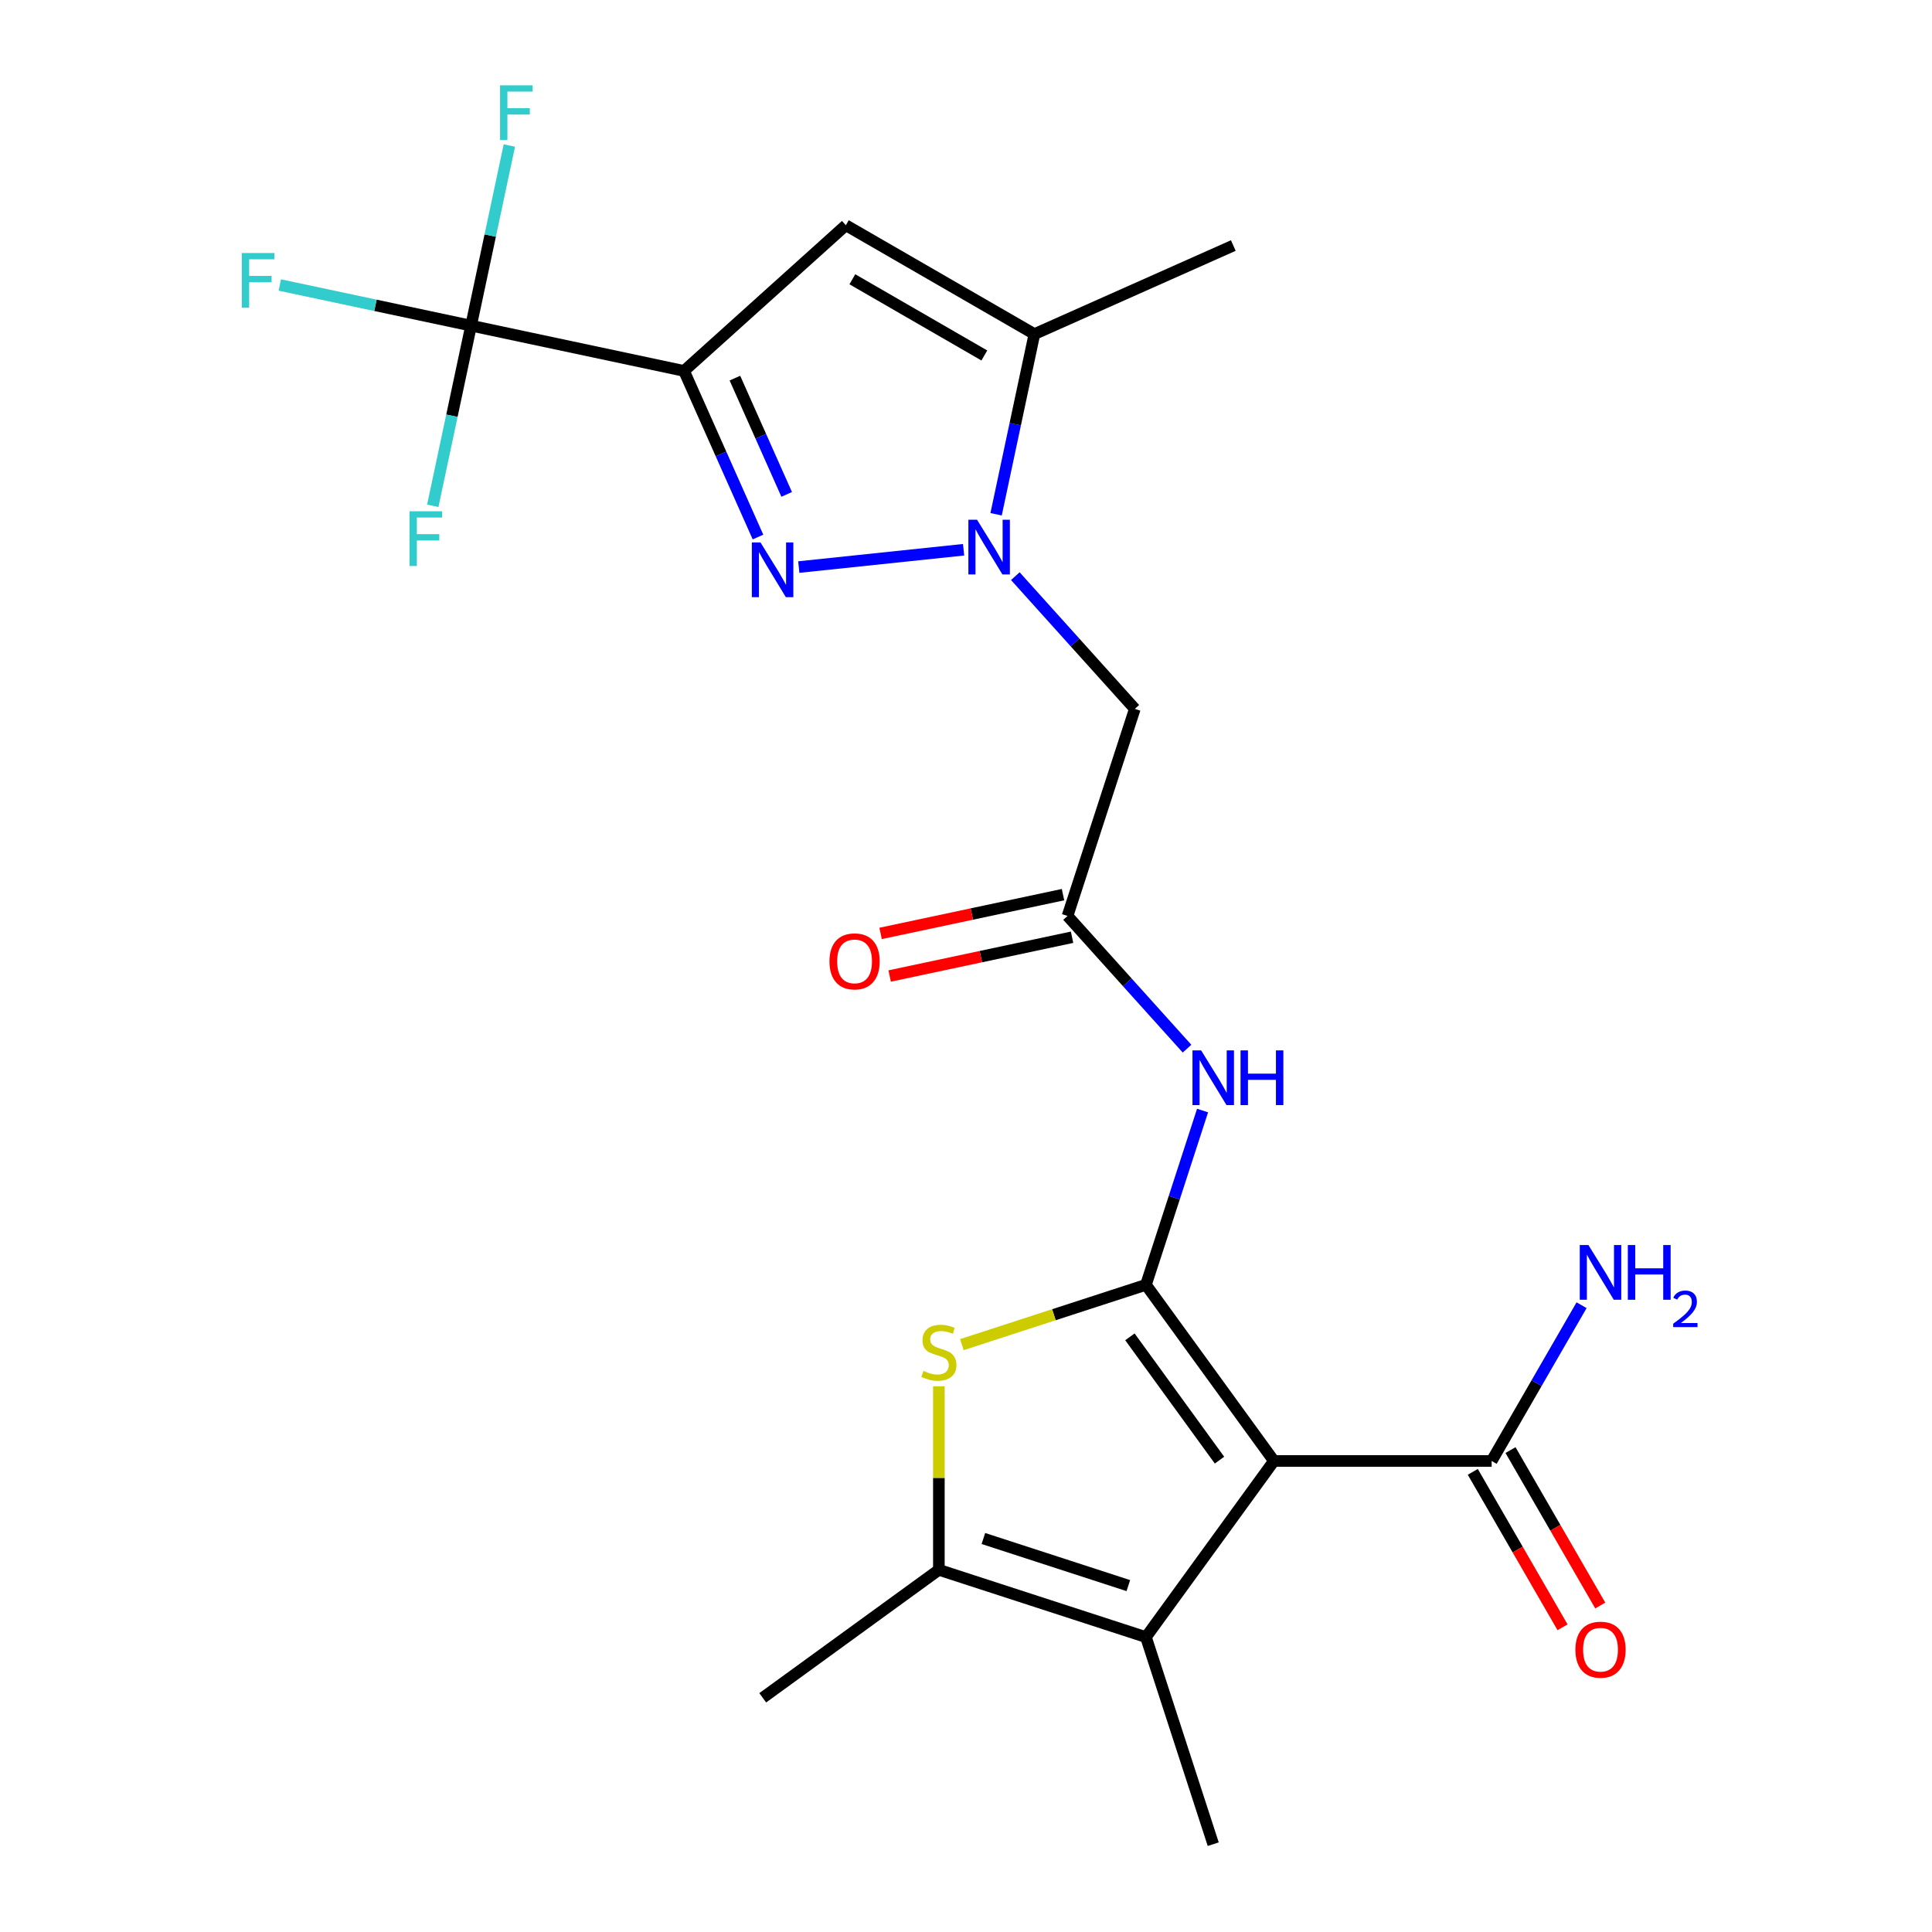 <?xml version='1.0' encoding='iso-8859-1'?>
<svg version='1.1' baseProfile='full'
              xmlns='http://www.w3.org/2000/svg'
                      xmlns:rdkit='http://www.rdkit.org/xml'
                      xmlns:xlink='http://www.w3.org/1999/xlink'
                  xml:space='preserve'
width='1000px' height='1000px' viewBox='0 0 1000 1000'>
<!-- END OF HEADER -->
<rect style='opacity:1.0;fill:#FFFFFF;stroke:none' width='1000' height='1000' x='0' y='0'> </rect>
<path class='bond-0' d='M 593.139,665.02 L 659.38,756.193' style='fill:none;fill-rule:evenodd;stroke:#000000;stroke-width:6px;stroke-linecap:butt;stroke-linejoin:miter;stroke-opacity:1' />
<path class='bond-0' d='M 584.841,691.944 L 631.209,755.765' style='fill:none;fill-rule:evenodd;stroke:#000000;stroke-width:6px;stroke-linecap:butt;stroke-linejoin:miter;stroke-opacity:1' />
<path class='bond-4' d='M 593.139,665.02 L 545.498,680.499' style='fill:none;fill-rule:evenodd;stroke:#000000;stroke-width:6px;stroke-linecap:butt;stroke-linejoin:miter;stroke-opacity:1' />
<path class='bond-4' d='M 545.498,680.499 L 497.856,695.979' style='fill:none;fill-rule:evenodd;stroke:#CCCC00;stroke-width:6px;stroke-linecap:butt;stroke-linejoin:miter;stroke-opacity:1' />
<path class='bond-10' d='M 593.139,665.02 L 607.793,619.919' style='fill:none;fill-rule:evenodd;stroke:#000000;stroke-width:6px;stroke-linecap:butt;stroke-linejoin:miter;stroke-opacity:1' />
<path class='bond-10' d='M 607.793,619.919 L 622.448,574.817' style='fill:none;fill-rule:evenodd;stroke:#0000FF;stroke-width:6px;stroke-linecap:butt;stroke-linejoin:miter;stroke-opacity:1' />
<path class='bond-5' d='M 659.38,756.193 L 593.139,847.365' style='fill:none;fill-rule:evenodd;stroke:#000000;stroke-width:6px;stroke-linecap:butt;stroke-linejoin:miter;stroke-opacity:1' />
<path class='bond-12' d='M 659.38,756.193 L 772.076,756.193' style='fill:none;fill-rule:evenodd;stroke:#000000;stroke-width:6px;stroke-linecap:butt;stroke-linejoin:miter;stroke-opacity:1' />
<path class='bond-1' d='M 354.057,191.989 L 373.196,234.976' style='fill:none;fill-rule:evenodd;stroke:#000000;stroke-width:6px;stroke-linecap:butt;stroke-linejoin:miter;stroke-opacity:1' />
<path class='bond-1' d='M 373.196,234.976 L 392.335,277.964' style='fill:none;fill-rule:evenodd;stroke:#0000FF;stroke-width:6px;stroke-linecap:butt;stroke-linejoin:miter;stroke-opacity:1' />
<path class='bond-1' d='M 380.389,195.717 L 393.787,225.809' style='fill:none;fill-rule:evenodd;stroke:#000000;stroke-width:6px;stroke-linecap:butt;stroke-linejoin:miter;stroke-opacity:1' />
<path class='bond-1' d='M 393.787,225.809 L 407.184,255.9' style='fill:none;fill-rule:evenodd;stroke:#0000FF;stroke-width:6px;stroke-linecap:butt;stroke-linejoin:miter;stroke-opacity:1' />
<path class='bond-8' d='M 354.057,191.989 L 243.824,168.558' style='fill:none;fill-rule:evenodd;stroke:#000000;stroke-width:6px;stroke-linecap:butt;stroke-linejoin:miter;stroke-opacity:1' />
<path class='bond-24' d='M 354.057,191.989 L 437.806,116.58' style='fill:none;fill-rule:evenodd;stroke:#000000;stroke-width:6px;stroke-linecap:butt;stroke-linejoin:miter;stroke-opacity:1' />
<path class='bond-2' d='M 413.452,293.516 L 498.756,284.55' style='fill:none;fill-rule:evenodd;stroke:#0000FF;stroke-width:6px;stroke-linecap:butt;stroke-linejoin:miter;stroke-opacity:1' />
<path class='bond-3' d='M 525.53,298.218 L 556.455,332.564' style='fill:none;fill-rule:evenodd;stroke:#0000FF;stroke-width:6px;stroke-linecap:butt;stroke-linejoin:miter;stroke-opacity:1' />
<path class='bond-3' d='M 556.455,332.564 L 587.381,366.911' style='fill:none;fill-rule:evenodd;stroke:#000000;stroke-width:6px;stroke-linecap:butt;stroke-linejoin:miter;stroke-opacity:1' />
<path class='bond-9' d='M 515.581,266.184 L 525.492,219.556' style='fill:none;fill-rule:evenodd;stroke:#0000FF;stroke-width:6px;stroke-linecap:butt;stroke-linejoin:miter;stroke-opacity:1' />
<path class='bond-9' d='M 525.492,219.556 L 535.403,172.928' style='fill:none;fill-rule:evenodd;stroke:#000000;stroke-width:6px;stroke-linecap:butt;stroke-linejoin:miter;stroke-opacity:1' />
<path class='bond-7' d='M 485.959,717.542 L 485.959,765.041' style='fill:none;fill-rule:evenodd;stroke:#CCCC00;stroke-width:6px;stroke-linecap:butt;stroke-linejoin:miter;stroke-opacity:1' />
<path class='bond-7' d='M 485.959,765.041 L 485.959,812.541' style='fill:none;fill-rule:evenodd;stroke:#000000;stroke-width:6px;stroke-linecap:butt;stroke-linejoin:miter;stroke-opacity:1' />
<path class='bond-20' d='M 593.139,847.365 L 627.964,954.545' style='fill:none;fill-rule:evenodd;stroke:#000000;stroke-width:6px;stroke-linecap:butt;stroke-linejoin:miter;stroke-opacity:1' />
<path class='bond-23' d='M 593.139,847.365 L 485.959,812.541' style='fill:none;fill-rule:evenodd;stroke:#000000;stroke-width:6px;stroke-linecap:butt;stroke-linejoin:miter;stroke-opacity:1' />
<path class='bond-23' d='M 584.027,820.706 L 509.001,796.328' style='fill:none;fill-rule:evenodd;stroke:#000000;stroke-width:6px;stroke-linecap:butt;stroke-linejoin:miter;stroke-opacity:1' />
<path class='bond-6' d='M 437.806,116.58 L 535.403,172.928' style='fill:none;fill-rule:evenodd;stroke:#000000;stroke-width:6px;stroke-linecap:butt;stroke-linejoin:miter;stroke-opacity:1' />
<path class='bond-6' d='M 441.176,144.552 L 509.494,183.996' style='fill:none;fill-rule:evenodd;stroke:#000000;stroke-width:6px;stroke-linecap:butt;stroke-linejoin:miter;stroke-opacity:1' />
<path class='bond-21' d='M 485.959,812.541 L 394.786,878.781' style='fill:none;fill-rule:evenodd;stroke:#000000;stroke-width:6px;stroke-linecap:butt;stroke-linejoin:miter;stroke-opacity:1' />
<path class='bond-16' d='M 243.824,168.558 L 194.326,158.037' style='fill:none;fill-rule:evenodd;stroke:#000000;stroke-width:6px;stroke-linecap:butt;stroke-linejoin:miter;stroke-opacity:1' />
<path class='bond-16' d='M 194.326,158.037 L 144.828,147.516' style='fill:none;fill-rule:evenodd;stroke:#33CCCC;stroke-width:6px;stroke-linecap:butt;stroke-linejoin:miter;stroke-opacity:1' />
<path class='bond-17' d='M 243.824,168.558 L 253.735,121.93' style='fill:none;fill-rule:evenodd;stroke:#000000;stroke-width:6px;stroke-linecap:butt;stroke-linejoin:miter;stroke-opacity:1' />
<path class='bond-17' d='M 253.735,121.93 L 263.646,75.302' style='fill:none;fill-rule:evenodd;stroke:#33CCCC;stroke-width:6px;stroke-linecap:butt;stroke-linejoin:miter;stroke-opacity:1' />
<path class='bond-18' d='M 243.824,168.558 L 233.913,215.186' style='fill:none;fill-rule:evenodd;stroke:#000000;stroke-width:6px;stroke-linecap:butt;stroke-linejoin:miter;stroke-opacity:1' />
<path class='bond-18' d='M 233.913,215.186 L 224.001,261.813' style='fill:none;fill-rule:evenodd;stroke:#33CCCC;stroke-width:6px;stroke-linecap:butt;stroke-linejoin:miter;stroke-opacity:1' />
<path class='bond-22' d='M 535.403,172.928 L 638.356,127.091' style='fill:none;fill-rule:evenodd;stroke:#000000;stroke-width:6px;stroke-linecap:butt;stroke-linejoin:miter;stroke-opacity:1' />
<path class='bond-13' d='M 614.407,542.783 L 583.481,508.437' style='fill:none;fill-rule:evenodd;stroke:#0000FF;stroke-width:6px;stroke-linecap:butt;stroke-linejoin:miter;stroke-opacity:1' />
<path class='bond-13' d='M 583.481,508.437 L 552.556,474.091' style='fill:none;fill-rule:evenodd;stroke:#000000;stroke-width:6px;stroke-linecap:butt;stroke-linejoin:miter;stroke-opacity:1' />
<path class='bond-11' d='M 587.381,366.911 L 552.556,474.091' style='fill:none;fill-rule:evenodd;stroke:#000000;stroke-width:6px;stroke-linecap:butt;stroke-linejoin:miter;stroke-opacity:1' />
<path class='bond-14' d='M 762.316,761.827 L 785.543,802.057' style='fill:none;fill-rule:evenodd;stroke:#000000;stroke-width:6px;stroke-linecap:butt;stroke-linejoin:miter;stroke-opacity:1' />
<path class='bond-14' d='M 785.543,802.057 L 808.77,842.287' style='fill:none;fill-rule:evenodd;stroke:#FF0000;stroke-width:6px;stroke-linecap:butt;stroke-linejoin:miter;stroke-opacity:1' />
<path class='bond-14' d='M 781.835,750.558 L 805.062,790.788' style='fill:none;fill-rule:evenodd;stroke:#000000;stroke-width:6px;stroke-linecap:butt;stroke-linejoin:miter;stroke-opacity:1' />
<path class='bond-14' d='M 805.062,790.788 L 828.289,831.018' style='fill:none;fill-rule:evenodd;stroke:#FF0000;stroke-width:6px;stroke-linecap:butt;stroke-linejoin:miter;stroke-opacity:1' />
<path class='bond-19' d='M 772.076,756.193 L 795.349,715.883' style='fill:none;fill-rule:evenodd;stroke:#000000;stroke-width:6px;stroke-linecap:butt;stroke-linejoin:miter;stroke-opacity:1' />
<path class='bond-19' d='M 795.349,715.883 L 818.622,675.573' style='fill:none;fill-rule:evenodd;stroke:#0000FF;stroke-width:6px;stroke-linecap:butt;stroke-linejoin:miter;stroke-opacity:1' />
<path class='bond-15' d='M 550.213,463.067 L 503.005,473.102' style='fill:none;fill-rule:evenodd;stroke:#000000;stroke-width:6px;stroke-linecap:butt;stroke-linejoin:miter;stroke-opacity:1' />
<path class='bond-15' d='M 503.005,473.102 L 455.797,483.136' style='fill:none;fill-rule:evenodd;stroke:#FF0000;stroke-width:6px;stroke-linecap:butt;stroke-linejoin:miter;stroke-opacity:1' />
<path class='bond-15' d='M 554.899,485.114 L 507.691,495.148' style='fill:none;fill-rule:evenodd;stroke:#000000;stroke-width:6px;stroke-linecap:butt;stroke-linejoin:miter;stroke-opacity:1' />
<path class='bond-15' d='M 507.691,495.148 L 460.483,505.183' style='fill:none;fill-rule:evenodd;stroke:#FF0000;stroke-width:6px;stroke-linecap:butt;stroke-linejoin:miter;stroke-opacity:1' />
<path  class='atom-3' d='M 393.634 280.781
L 402.914 295.781
Q 403.834 297.261, 405.314 299.941
Q 406.794 302.621, 406.874 302.781
L 406.874 280.781
L 410.634 280.781
L 410.634 309.101
L 406.754 309.101
L 396.794 292.701
Q 395.634 290.781, 394.394 288.581
Q 393.194 286.381, 392.834 285.701
L 392.834 309.101
L 389.154 309.101
L 389.154 280.781
L 393.634 280.781
' fill='#0000FF'/>
<path  class='atom-4' d='M 505.713 269.001
L 514.993 284.001
Q 515.913 285.481, 517.393 288.161
Q 518.873 290.841, 518.953 291.001
L 518.953 269.001
L 522.713 269.001
L 522.713 297.321
L 518.833 297.321
L 508.873 280.921
Q 507.713 279.001, 506.473 276.801
Q 505.273 274.601, 504.913 273.921
L 504.913 297.321
L 501.233 297.321
L 501.233 269.001
L 505.713 269.001
' fill='#0000FF'/>
<path  class='atom-5' d='M 477.959 709.565
Q 478.279 709.685, 479.599 710.245
Q 480.919 710.805, 482.359 711.165
Q 483.839 711.485, 485.279 711.485
Q 487.959 711.485, 489.519 710.205
Q 491.079 708.885, 491.079 706.605
Q 491.079 705.045, 490.279 704.085
Q 489.519 703.125, 488.319 702.605
Q 487.119 702.085, 485.119 701.485
Q 482.599 700.725, 481.079 700.005
Q 479.599 699.285, 478.519 697.765
Q 477.479 696.245, 477.479 693.685
Q 477.479 690.125, 479.879 687.925
Q 482.319 685.725, 487.119 685.725
Q 490.399 685.725, 494.119 687.285
L 493.199 690.365
Q 489.799 688.965, 487.239 688.965
Q 484.479 688.965, 482.959 690.125
Q 481.439 691.245, 481.479 693.205
Q 481.479 694.725, 482.239 695.645
Q 483.039 696.565, 484.159 697.085
Q 485.319 697.605, 487.239 698.205
Q 489.799 699.005, 491.319 699.805
Q 492.839 700.605, 493.919 702.245
Q 495.039 703.845, 495.039 706.605
Q 495.039 710.525, 492.399 712.645
Q 489.799 714.725, 485.439 714.725
Q 482.919 714.725, 480.999 714.165
Q 479.119 713.645, 476.879 712.725
L 477.959 709.565
' fill='#CCCC00'/>
<path  class='atom-11' d='M 621.704 543.68
L 630.984 558.68
Q 631.904 560.16, 633.384 562.84
Q 634.864 565.52, 634.944 565.68
L 634.944 543.68
L 638.704 543.68
L 638.704 572
L 634.824 572
L 624.864 555.6
Q 623.704 553.68, 622.464 551.48
Q 621.264 549.28, 620.904 548.6
L 620.904 572
L 617.224 572
L 617.224 543.68
L 621.704 543.68
' fill='#0000FF'/>
<path  class='atom-11' d='M 642.104 543.68
L 645.944 543.68
L 645.944 555.72
L 660.424 555.72
L 660.424 543.68
L 664.264 543.68
L 664.264 572
L 660.424 572
L 660.424 558.92
L 645.944 558.92
L 645.944 572
L 642.104 572
L 642.104 543.68
' fill='#0000FF'/>
<path  class='atom-15' d='M 815.424 853.87
Q 815.424 847.07, 818.784 843.27
Q 822.144 839.47, 828.424 839.47
Q 834.704 839.47, 838.064 843.27
Q 841.424 847.07, 841.424 853.87
Q 841.424 860.75, 838.024 864.67
Q 834.624 868.55, 828.424 868.55
Q 822.184 868.55, 818.784 864.67
Q 815.424 860.79, 815.424 853.87
M 828.424 865.35
Q 832.744 865.35, 835.064 862.47
Q 837.424 859.55, 837.424 853.87
Q 837.424 848.31, 835.064 845.51
Q 832.744 842.67, 828.424 842.67
Q 824.104 842.67, 821.744 845.47
Q 819.424 848.27, 819.424 853.87
Q 819.424 859.59, 821.744 862.47
Q 824.104 865.35, 828.424 865.35
' fill='#FF0000'/>
<path  class='atom-16' d='M 429.323 497.601
Q 429.323 490.801, 432.683 487.001
Q 436.043 483.201, 442.323 483.201
Q 448.603 483.201, 451.963 487.001
Q 455.323 490.801, 455.323 497.601
Q 455.323 504.481, 451.923 508.401
Q 448.523 512.281, 442.323 512.281
Q 436.083 512.281, 432.683 508.401
Q 429.323 504.521, 429.323 497.601
M 442.323 509.081
Q 446.643 509.081, 448.963 506.201
Q 451.323 503.281, 451.323 497.601
Q 451.323 492.041, 448.963 489.241
Q 446.643 486.401, 442.323 486.401
Q 438.003 486.401, 435.643 489.201
Q 433.323 492.001, 433.323 497.601
Q 433.323 503.321, 435.643 506.201
Q 438.003 509.081, 442.323 509.081
' fill='#FF0000'/>
<path  class='atom-17' d='M 125.17 130.967
L 142.01 130.967
L 142.01 134.207
L 128.97 134.207
L 128.97 142.807
L 140.57 142.807
L 140.57 146.087
L 128.97 146.087
L 128.97 159.287
L 125.17 159.287
L 125.17 130.967
' fill='#33CCCC'/>
<path  class='atom-18' d='M 258.834 44.165
L 275.674 44.165
L 275.674 47.405
L 262.634 47.405
L 262.634 56.005
L 274.234 56.005
L 274.234 59.285
L 262.634 59.285
L 262.634 72.485
L 258.834 72.485
L 258.834 44.165
' fill='#33CCCC'/>
<path  class='atom-19' d='M 211.973 264.631
L 228.813 264.631
L 228.813 267.871
L 215.773 267.871
L 215.773 276.471
L 227.373 276.471
L 227.373 279.751
L 215.773 279.751
L 215.773 292.951
L 211.973 292.951
L 211.973 264.631
' fill='#33CCCC'/>
<path  class='atom-20' d='M 822.164 644.435
L 831.444 659.435
Q 832.364 660.915, 833.844 663.595
Q 835.324 666.275, 835.404 666.435
L 835.404 644.435
L 839.164 644.435
L 839.164 672.755
L 835.284 672.755
L 825.324 656.355
Q 824.164 654.435, 822.924 652.235
Q 821.724 650.035, 821.364 649.355
L 821.364 672.755
L 817.684 672.755
L 817.684 644.435
L 822.164 644.435
' fill='#0000FF'/>
<path  class='atom-20' d='M 842.564 644.435
L 846.404 644.435
L 846.404 656.475
L 860.884 656.475
L 860.884 644.435
L 864.724 644.435
L 864.724 672.755
L 860.884 672.755
L 860.884 659.675
L 846.404 659.675
L 846.404 672.755
L 842.564 672.755
L 842.564 644.435
' fill='#0000FF'/>
<path  class='atom-20' d='M 866.096 671.762
Q 866.783 669.993, 868.42 669.016
Q 870.056 668.013, 872.327 668.013
Q 875.152 668.013, 876.736 669.544
Q 878.32 671.075, 878.32 673.794
Q 878.32 676.566, 876.26 679.154
Q 874.228 681.741, 870.004 684.803
L 878.636 684.803
L 878.636 686.915
L 866.044 686.915
L 866.044 685.146
Q 869.528 682.665, 871.588 680.817
Q 873.673 678.969, 874.676 677.306
Q 875.68 675.642, 875.68 673.926
Q 875.68 672.131, 874.782 671.128
Q 873.884 670.125, 872.327 670.125
Q 870.822 670.125, 869.819 670.732
Q 868.816 671.339, 868.103 672.686
L 866.096 671.762
' fill='#0000FF'/>
</svg>
